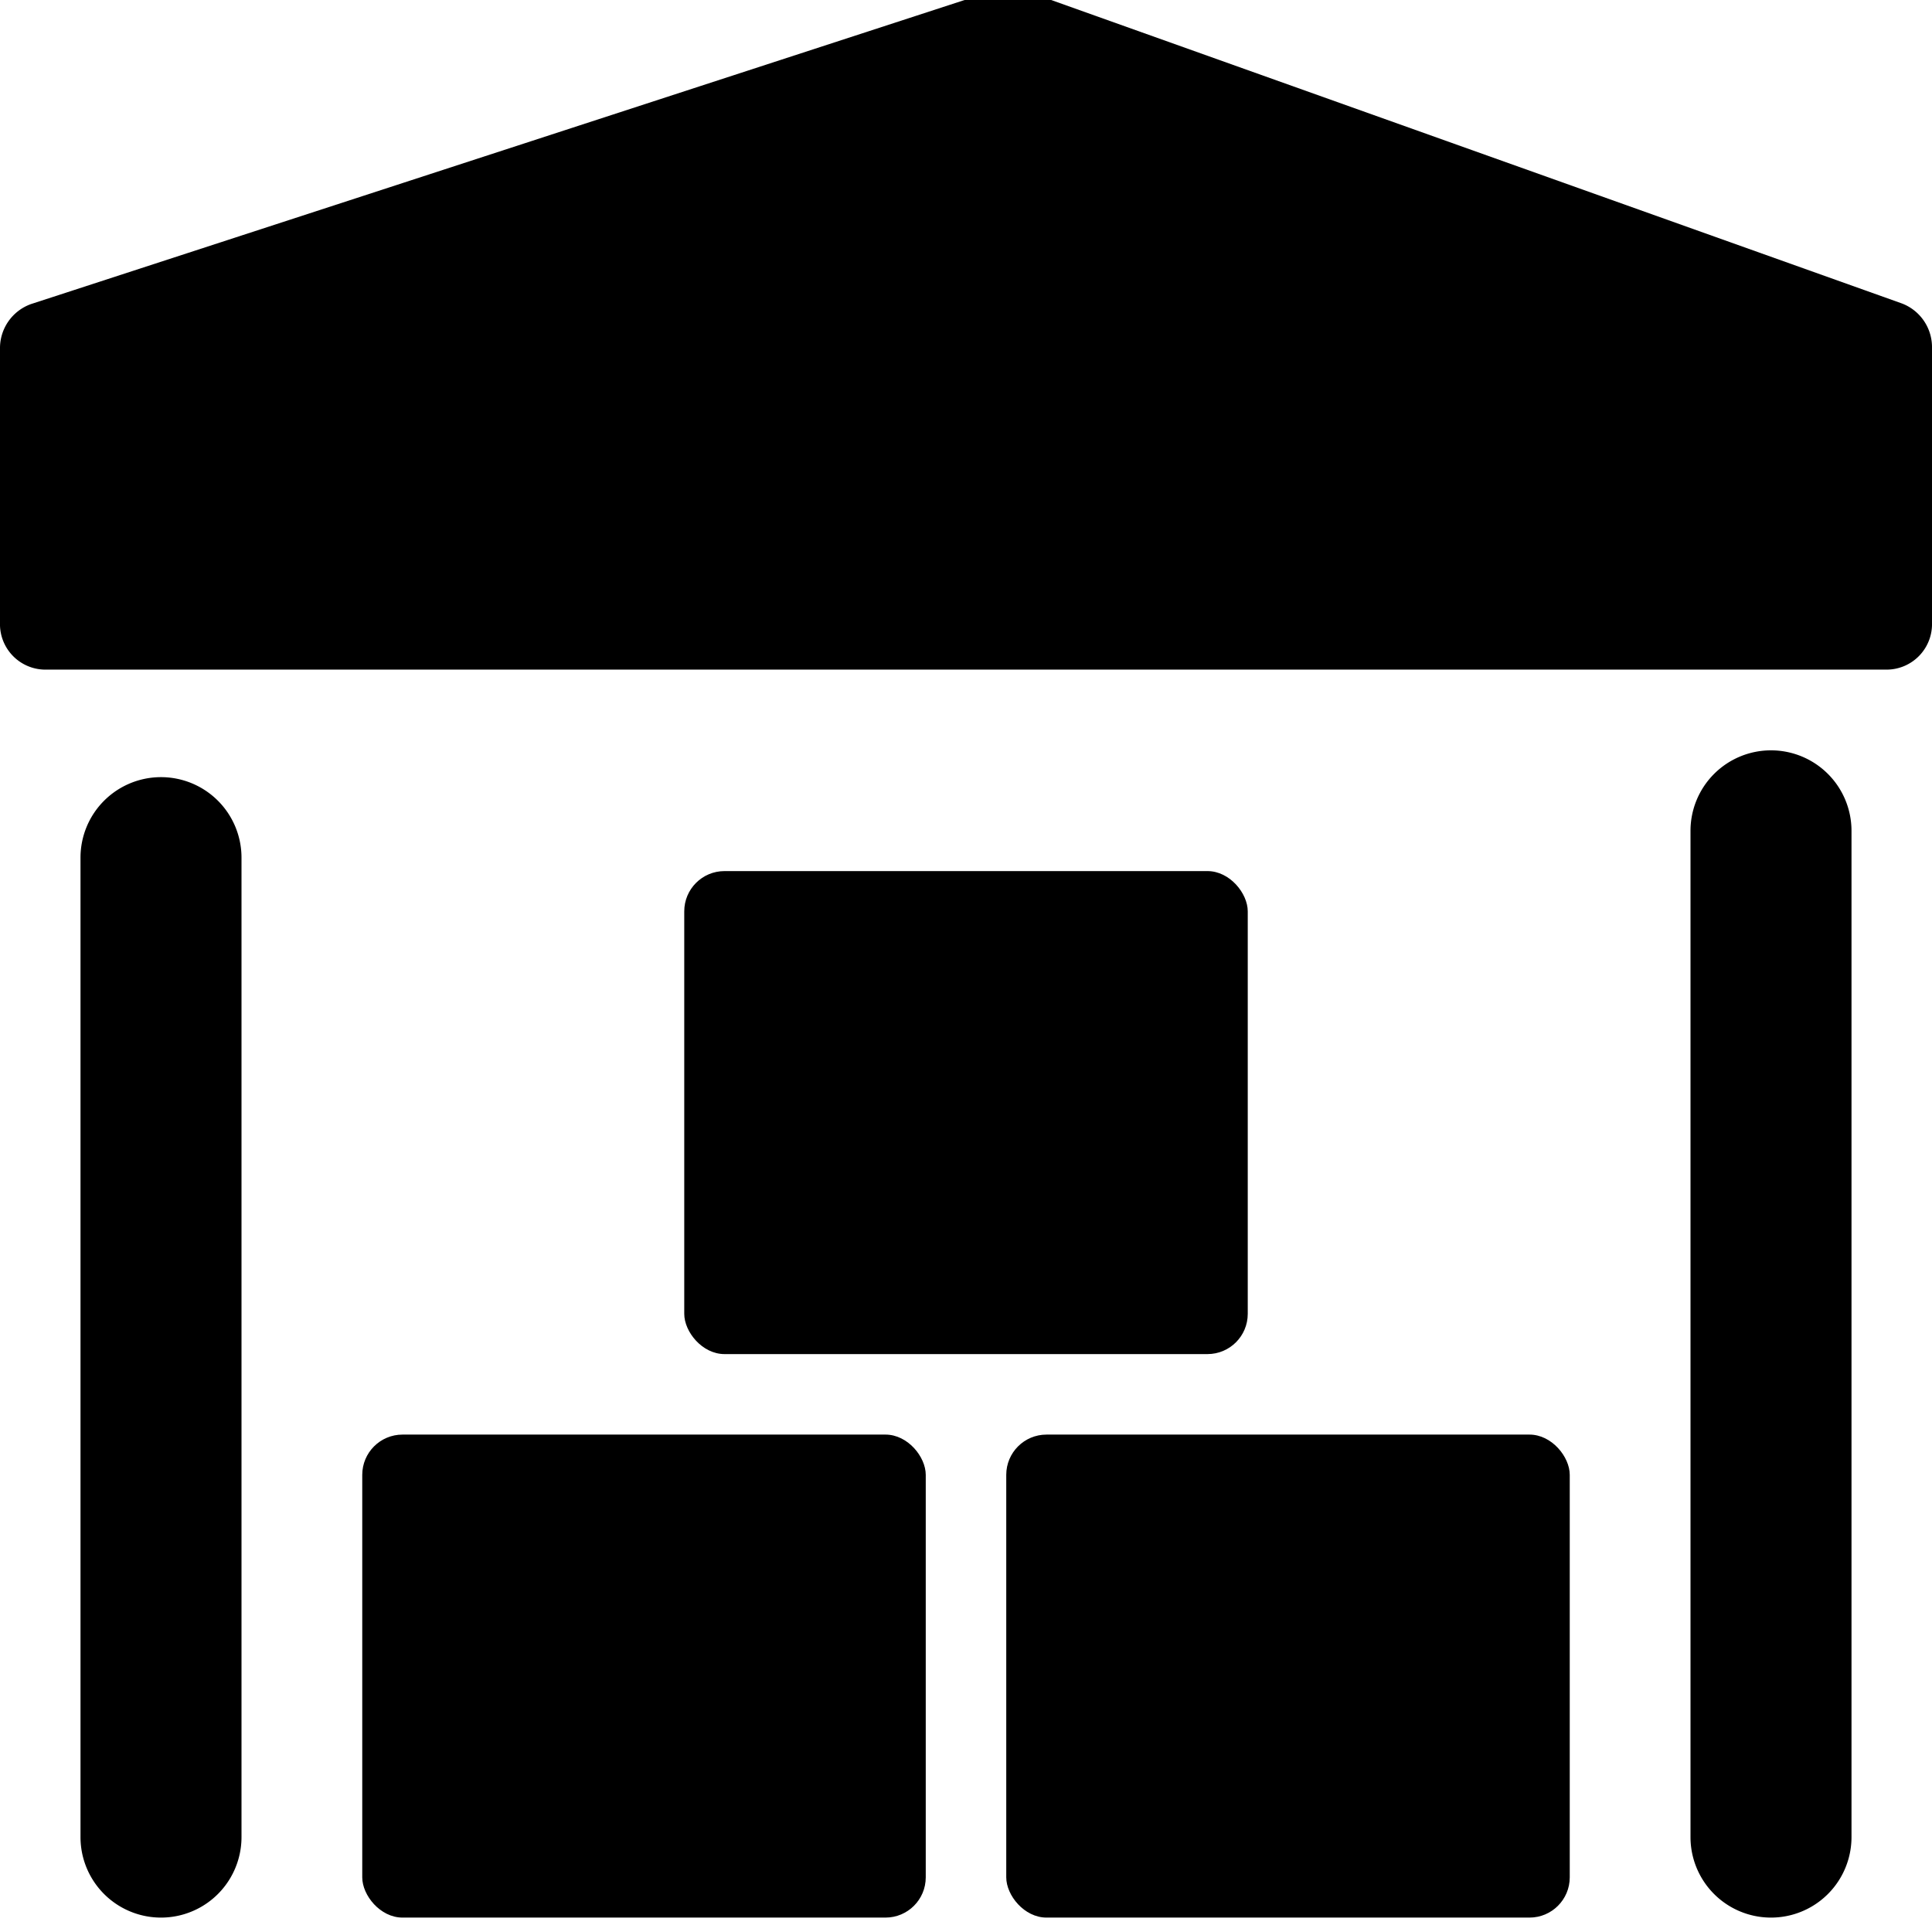 <svg xmlns="http://www.w3.org/2000/svg" viewBox="0 0 24 24"><title>warehouse-storage-3</title><path d="M2,9.654a1,1,0,0,0-1,1V22.821a1,1,0,0,0,2,0V10.654A1,1,0,0,0,2,9.654Z"/><path d="M22,9.321a1,1,0,0,0-1,1v12.5a1,1,0,0,0,2,0v-12.5A1,1,0,0,0,22,9.321Z"/><rect x="8.5" y="10.821" width="7" height="6" rx="0.5" ry="0.5"/><rect x="12.5" y="17.821" width="7" height="6" rx="0.5" ry="0.5"/><rect x="4.5" y="17.821" width="7" height="6" rx="0.5" ry="0.5"/><path d="M23.627,3.77,12.71-.124a.514.514,0,0,0-.331-.005L.386,3.777A.581.581,0,0,0,0,4.335v3.4a.565.565,0,0,0,.545.583H23.454A.565.565,0,0,0,24,7.738V4.324A.581.581,0,0,0,23.627,3.77Z"/></svg>